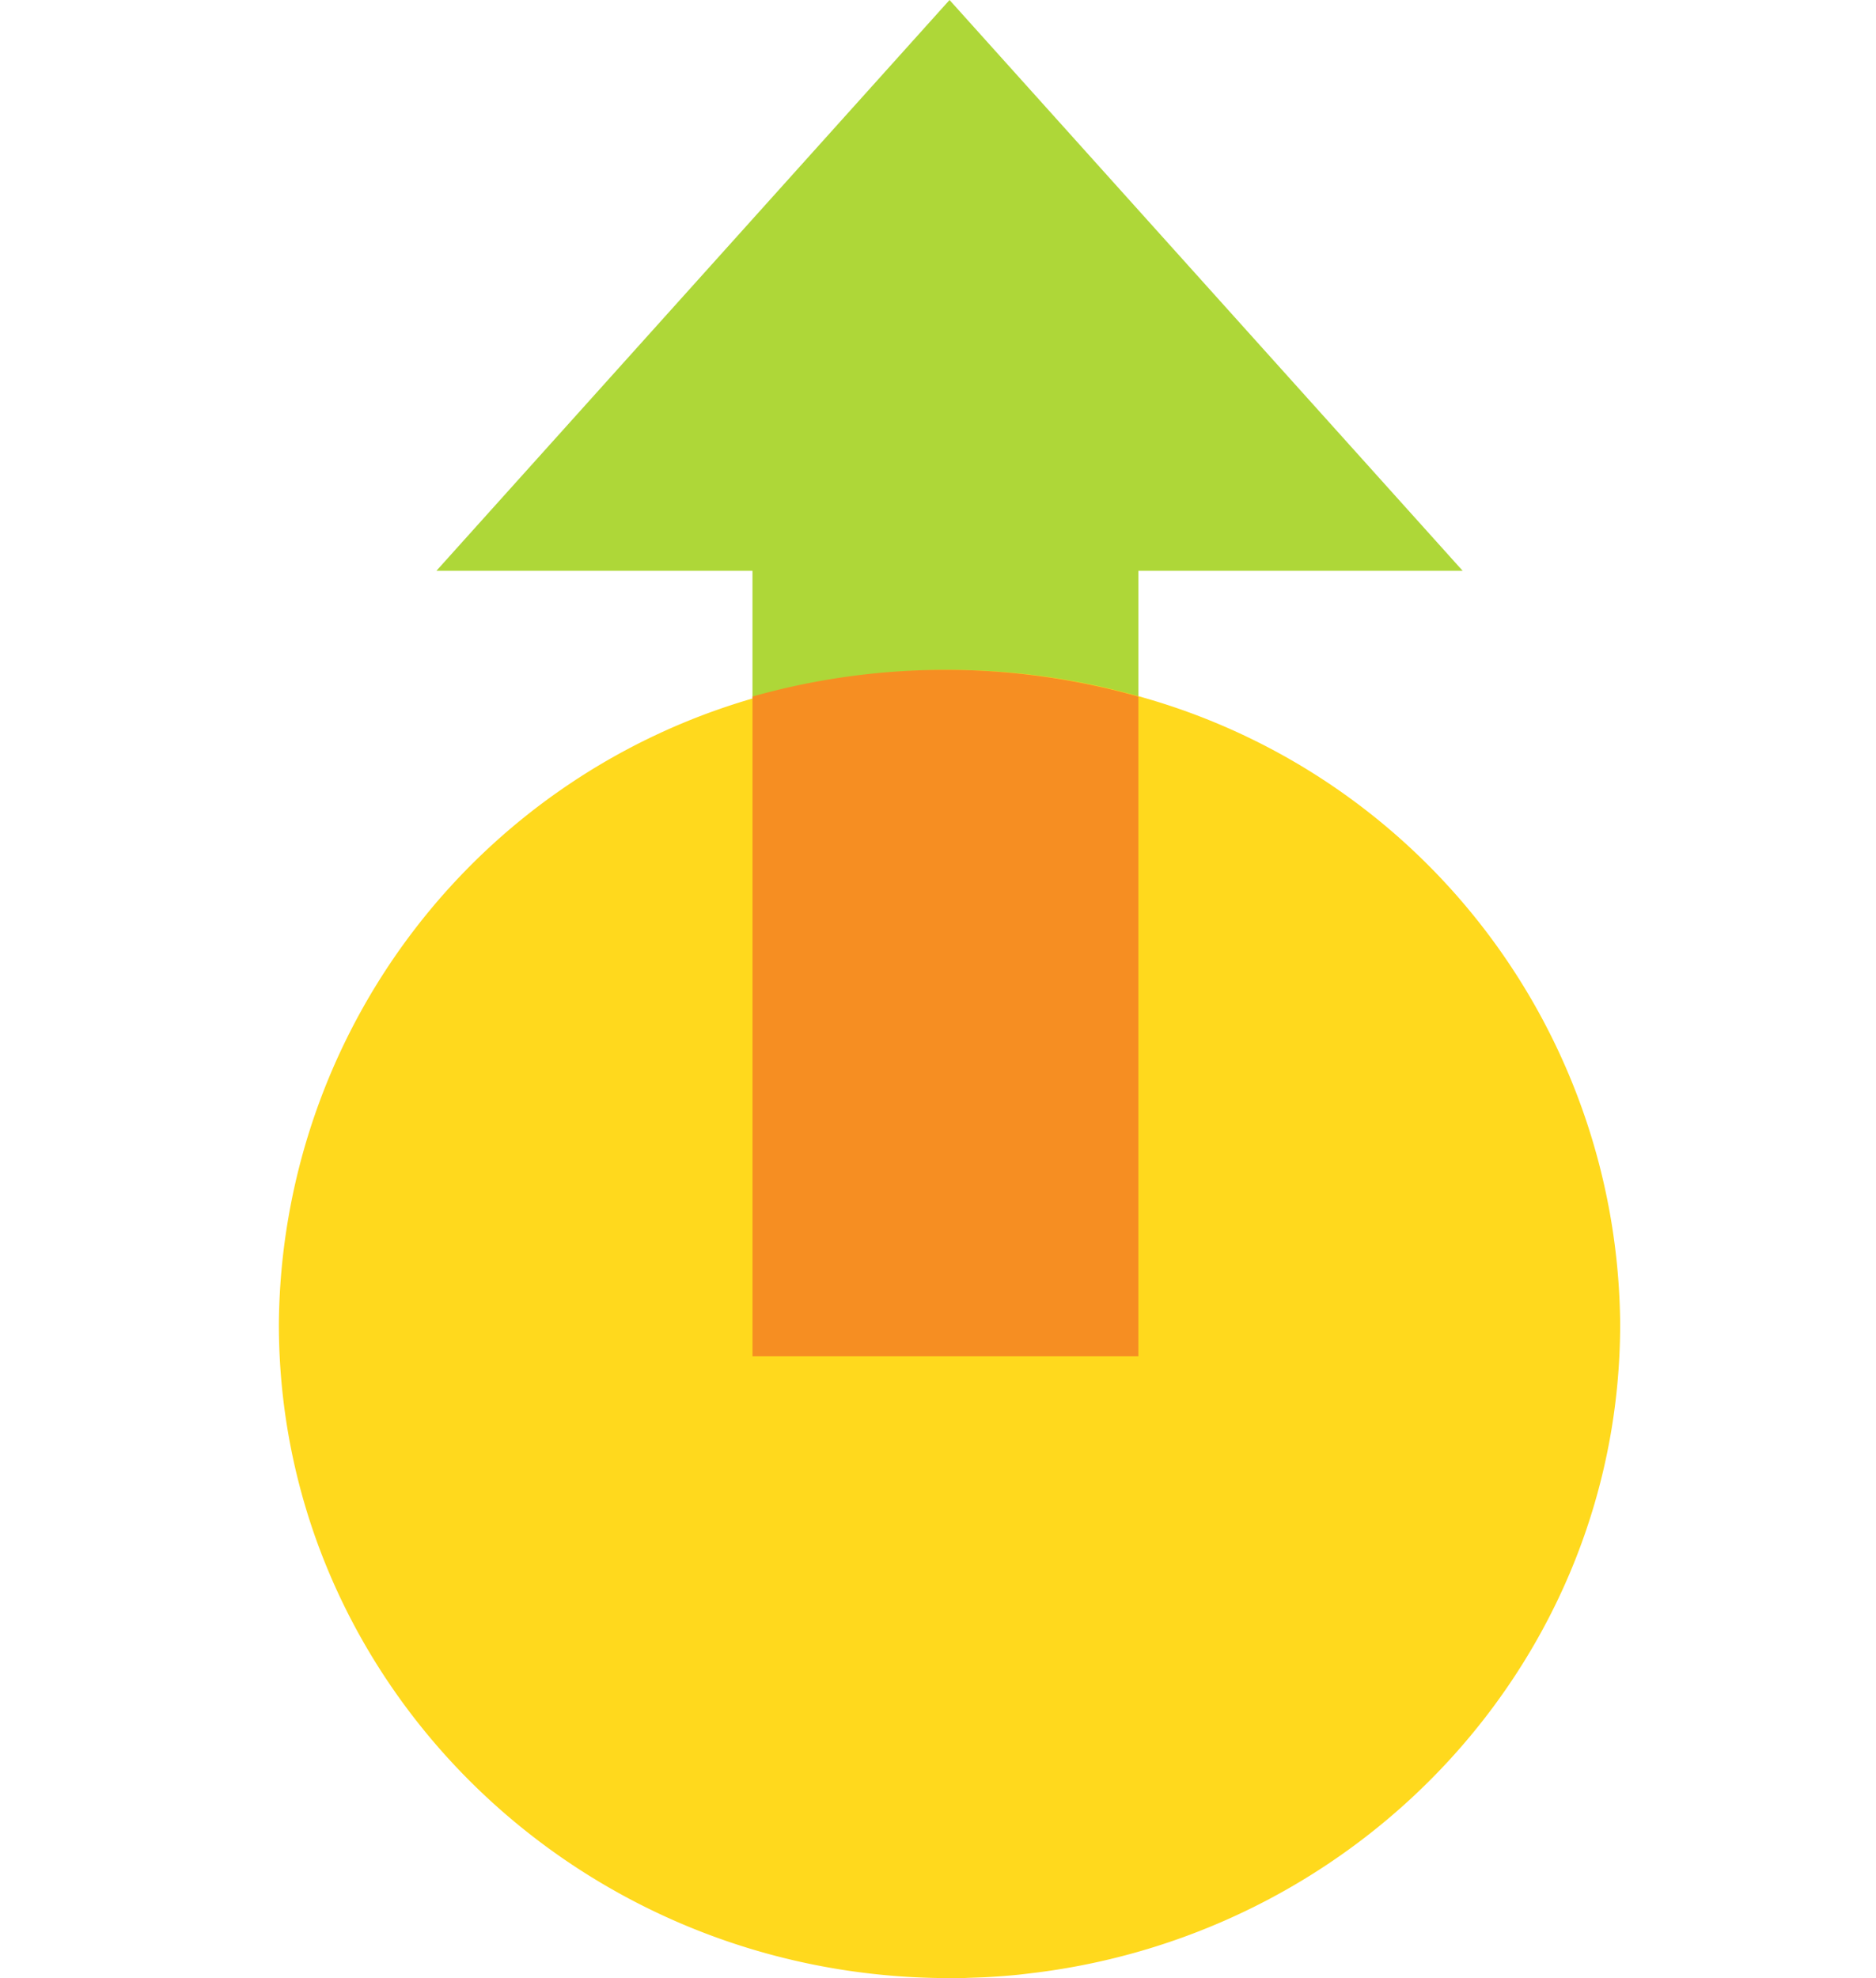 <svg xmlns="http://www.w3.org/2000/svg" xmlns:xlink="http://www.w3.org/1999/xlink" width="74" height="78" viewBox="0 0 74 78"><defs><clipPath id="a"><rect width="52.908" height="78" fill="none"/></clipPath><clipPath id="c"><rect width="74" height="78"/></clipPath></defs><g id="b" clip-path="url(#c)"><g transform="translate(11 0)"><g transform="translate(0 0)" clip-path="url(#a)"><path d="M29.751,10.749V24.9a27.759,27.759,0,0,0-7.611-.941,27.79,27.79,0,0,0-7.611,1.052V10.749Z" transform="translate(4.153 2.726)" fill="#aed738"/><path d="M33.966,22.125a27.318,27.318,0,0,0-15.023,0A25.9,25.9,0,0,0,0,46.864C0,61.1,11.847,72.656,26.454,72.656h.36c.112,0,.216,0,.32-.008l.68-.024c.456-.024.9-.055,1.344-.1.231-.024.456-.054.663-.078,13.024-1.615,23.087-12.456,23.087-25.581A25.891,25.891,0,0,0,33.966,22.125" transform="translate(0 5.344)" fill="#ffd91d"/><path d="M4.833,22.508,25.074,0,45.315,22.508Z" transform="translate(1.381 0)" fill="#aed738"/><path d="M29.751,48.137V22.122a28.029,28.029,0,0,0-15.221,0V48.137Z" transform="translate(4.153 5.344)" fill="#f68e22"/><path d="M20.761,49.354c.152,0,.3-.008.44-.008-.1.008-.208.008-.32.008Z" transform="translate(5.933 12.515)" fill="#ffd91d"/></g></g></g></svg>